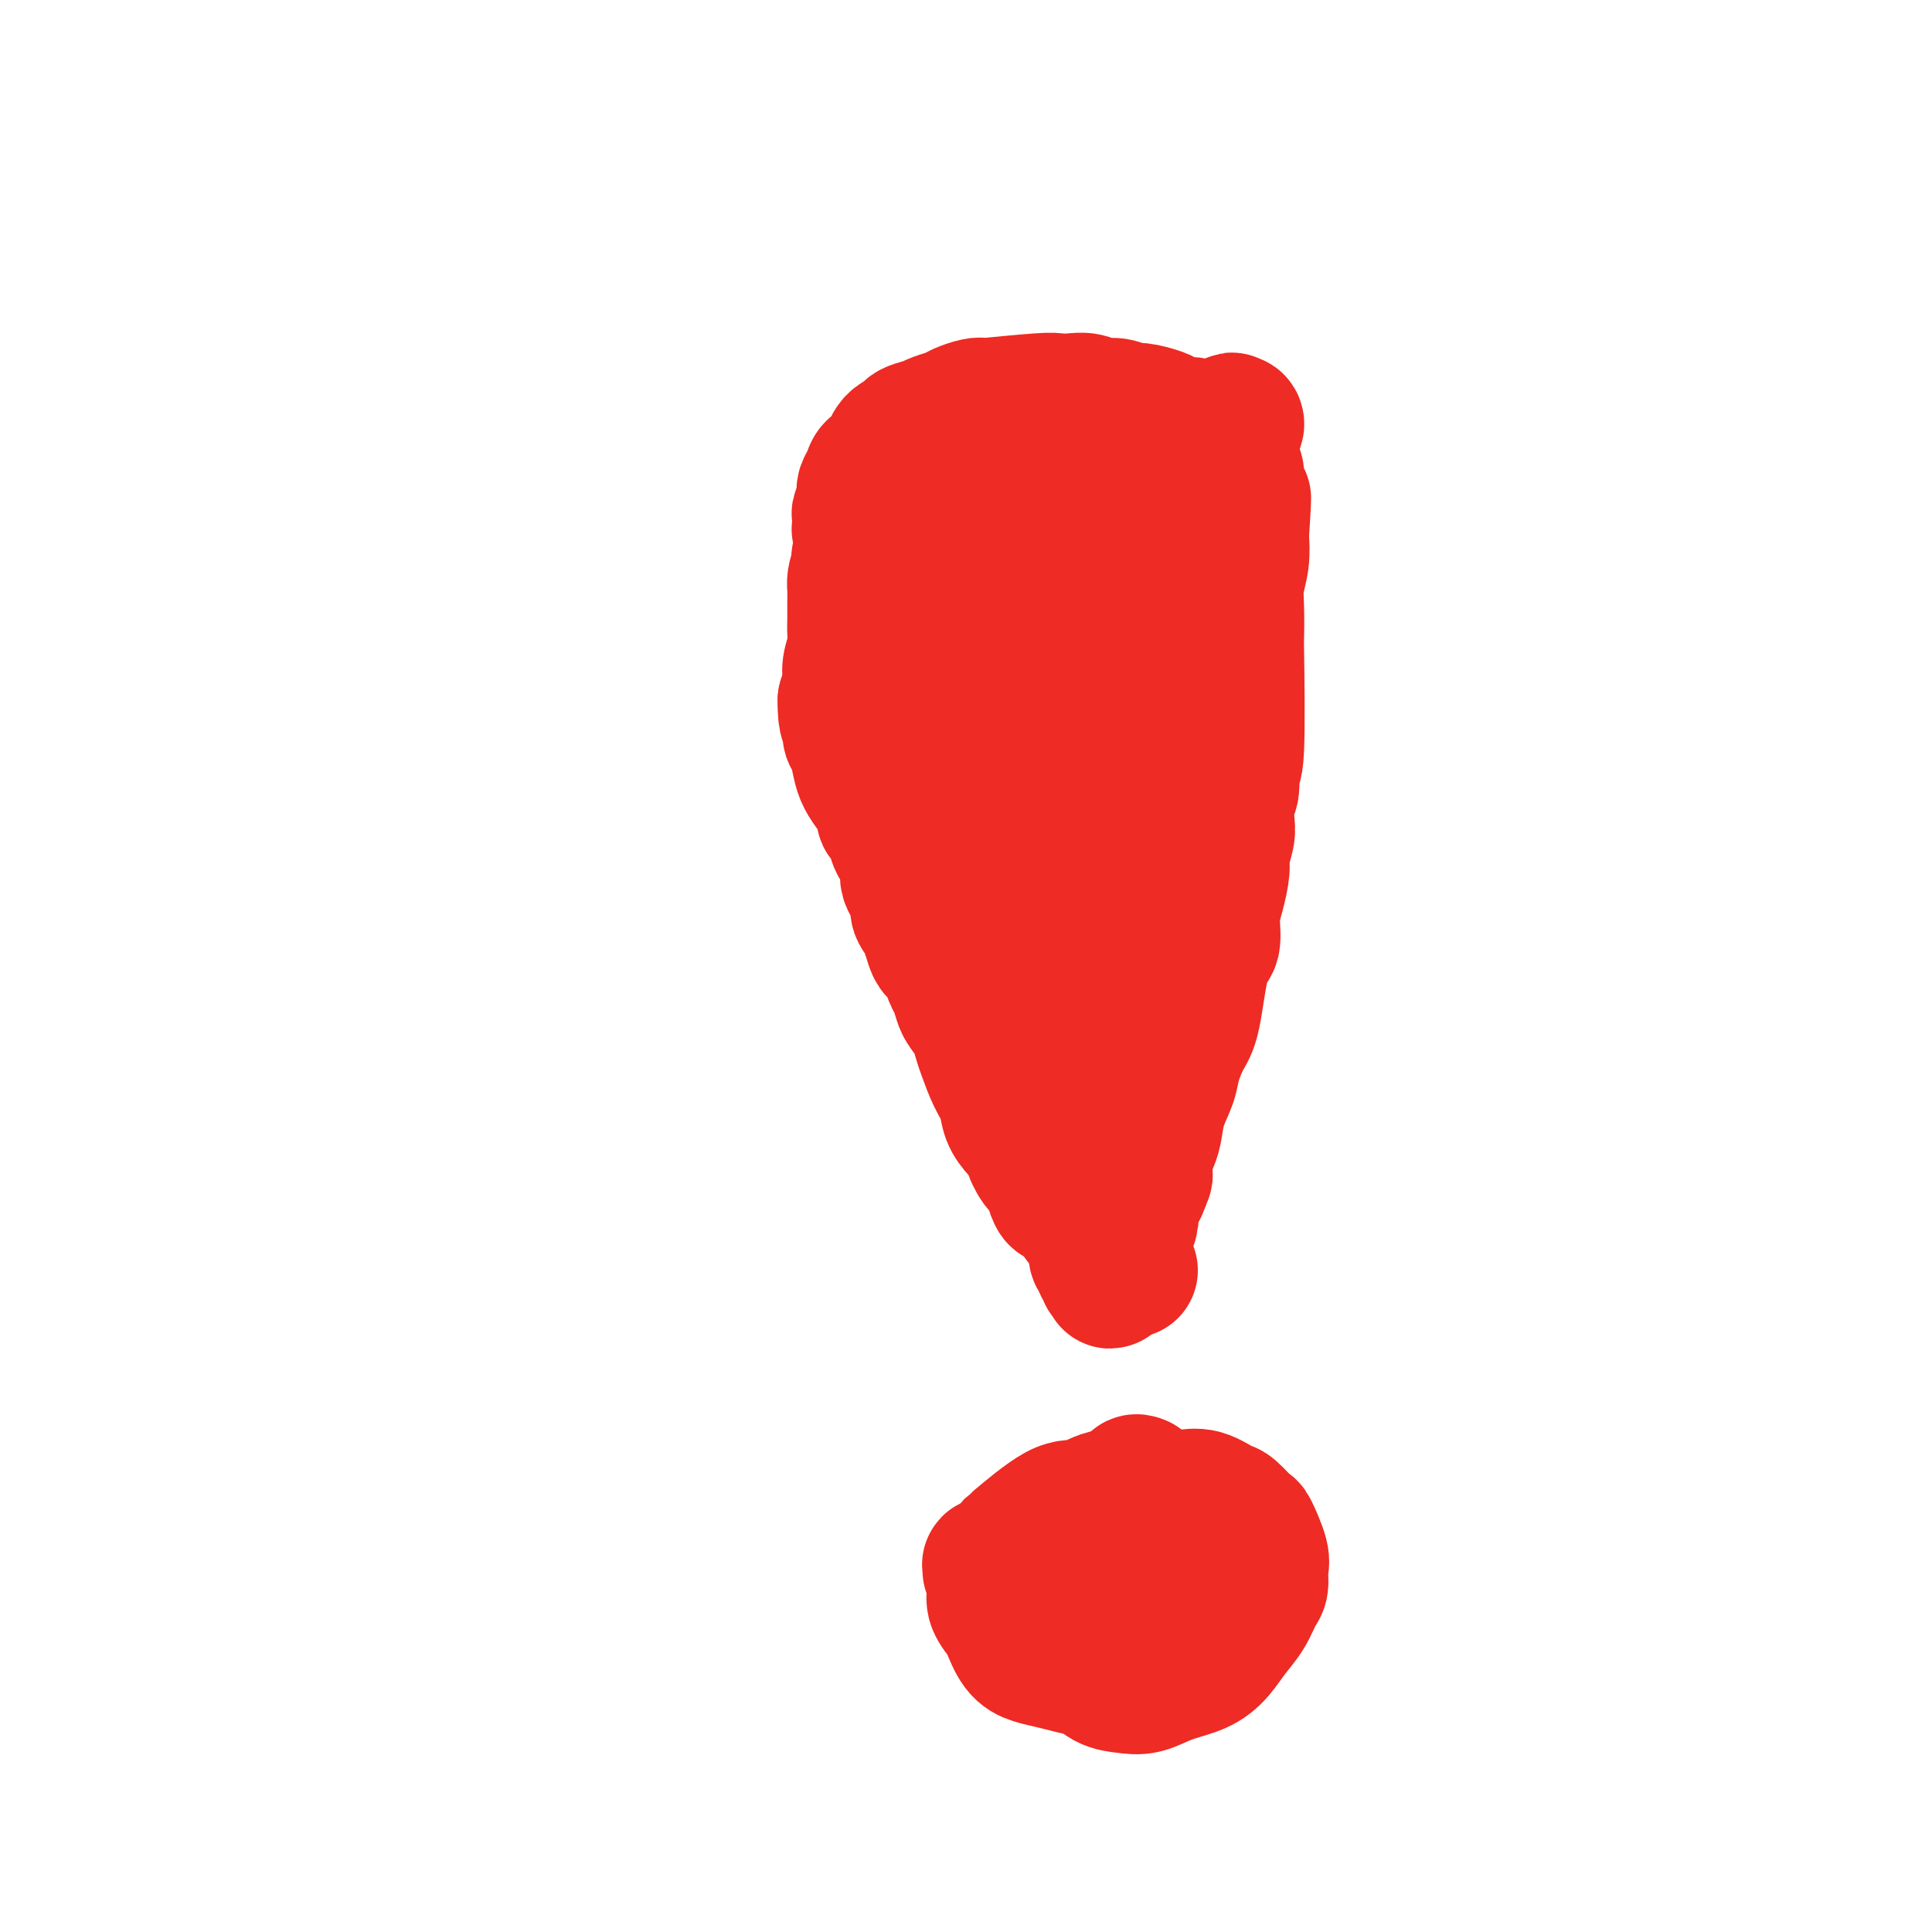 <svg viewBox='0 0 400 400' version='1.1' xmlns='http://www.w3.org/2000/svg' xmlns:xlink='http://www.w3.org/1999/xlink'><g fill='none' stroke='#EE2B24' stroke-width='28' stroke-linecap='round' stroke-linejoin='round'><path d='M222,101c-0.334,0.028 -0.668,0.055 -1,1c-0.332,0.945 -0.663,2.807 -1,4c-0.337,1.193 -0.680,1.716 -1,4c-0.320,2.284 -0.617,6.328 -1,11c-0.383,4.672 -0.853,9.970 -1,16c-0.147,6.030 0.028,12.791 0,20c-0.028,7.209 -0.260,14.867 0,22c0.260,7.133 1.011,13.740 2,20c0.989,6.260 2.215,12.173 3,18c0.785,5.827 1.130,11.569 2,16c0.870,4.431 2.264,7.551 3,11c0.736,3.449 0.814,7.225 1,10c0.186,2.775 0.481,4.547 1,6c0.519,1.453 1.263,2.585 2,3c0.737,0.415 1.468,0.112 2,0c0.532,-0.112 0.866,-0.032 1,0c0.134,0.032 0.067,0.016 0,0'/><path d='M208,324c-0.837,-0.001 -1.674,-0.001 -2,0c-0.326,0.001 -0.140,0.004 0,0c0.140,-0.004 0.234,-0.015 0,0c-0.234,0.015 -0.795,0.057 -1,0c-0.205,-0.057 -0.055,-0.211 0,0c0.055,0.211 0.015,0.788 0,1c-0.015,0.212 -0.004,0.061 0,0c0.004,-0.061 0.002,-0.030 0,0'/><path d='M236,307c-0.422,-0.173 -0.844,-0.346 -1,0c-0.156,0.346 -0.047,1.210 -1,2c-0.953,0.790 -2.967,1.506 -4,2c-1.033,0.494 -1.086,0.766 -2,2c-0.914,1.234 -2.688,3.430 -4,5c-1.312,1.570 -2.162,2.516 -3,4c-0.838,1.484 -1.665,3.507 -2,5c-0.335,1.493 -0.178,2.455 0,4c0.178,1.545 0.377,3.673 1,5c0.623,1.327 1.669,1.854 3,3c1.331,1.146 2.946,2.910 5,4c2.054,1.090 4.547,1.507 7,2c2.453,0.493 4.868,1.062 7,1c2.132,-0.062 3.982,-0.754 6,-2c2.018,-1.246 4.203,-3.046 6,-5c1.797,-1.954 3.205,-4.063 4,-6c0.795,-1.937 0.978,-3.701 1,-5c0.022,-1.299 -0.116,-2.134 0,-3c0.116,-0.866 0.488,-1.762 0,-3c-0.488,-1.238 -1.834,-2.817 -3,-4c-1.166,-1.183 -2.152,-1.971 -4,-3c-1.848,-1.029 -4.558,-2.298 -7,-3c-2.442,-0.702 -4.615,-0.838 -7,-1c-2.385,-0.162 -4.983,-0.351 -7,0c-2.017,0.351 -3.455,1.243 -5,2c-1.545,0.757 -3.198,1.378 -4,2c-0.802,0.622 -0.754,1.244 -1,2c-0.246,0.756 -0.784,1.644 -1,2c-0.216,0.356 -0.108,0.178 0,0'/><path d='M220,319c-1.833,1.333 -0.917,0.667 0,0'/><path d='M219,318c0.744,1.505 1.487,3.009 2,4c0.513,0.991 0.794,1.468 2,3c1.206,1.532 3.337,4.121 4,5c0.663,0.879 -0.142,0.050 0,0c0.142,-0.050 1.231,0.678 2,1c0.769,0.322 1.219,0.237 2,0c0.781,-0.237 1.894,-0.626 3,-1c1.106,-0.374 2.206,-0.733 3,-1c0.794,-0.267 1.282,-0.442 2,-1c0.718,-0.558 1.664,-1.500 2,-2c0.336,-0.500 0.060,-0.558 0,-1c-0.060,-0.442 0.094,-1.267 0,-2c-0.094,-0.733 -0.437,-1.373 -1,-2c-0.563,-0.627 -1.346,-1.240 -2,-2c-0.654,-0.760 -1.179,-1.665 -2,-2c-0.821,-0.335 -1.938,-0.098 -3,0c-1.062,0.098 -2.070,0.058 -3,0c-0.930,-0.058 -1.783,-0.132 -3,0c-1.217,0.132 -2.799,0.471 -4,1c-1.201,0.529 -2.020,1.248 -3,2c-0.980,0.752 -2.119,1.538 -3,2c-0.881,0.462 -1.504,0.599 -2,1c-0.496,0.401 -0.865,1.066 -1,2c-0.135,0.934 -0.036,2.136 0,3c0.036,0.864 0.010,1.390 0,2c-0.010,0.610 -0.005,1.305 0,2'/><path d='M214,332c0.278,1.949 0.972,3.320 2,5c1.028,1.680 2.388,3.667 4,5c1.612,1.333 3.475,2.011 5,3c1.525,0.989 2.711,2.288 4,3c1.289,0.712 2.680,0.838 4,1c1.320,0.162 2.569,0.361 4,0c1.431,-0.361 3.044,-1.281 5,-2c1.956,-0.719 4.254,-1.236 6,-2c1.746,-0.764 2.941,-1.775 4,-3c1.059,-1.225 1.982,-2.663 3,-4c1.018,-1.337 2.131,-2.571 3,-4c0.869,-1.429 1.493,-3.053 2,-4c0.507,-0.947 0.895,-1.218 1,-2c0.105,-0.782 -0.073,-2.077 0,-3c0.073,-0.923 0.397,-1.475 0,-3c-0.397,-1.525 -1.516,-4.024 -2,-5c-0.484,-0.976 -0.334,-0.429 -1,-1c-0.666,-0.571 -2.146,-2.258 -3,-3c-0.854,-0.742 -1.080,-0.538 -2,-1c-0.920,-0.462 -2.534,-1.590 -4,-2c-1.466,-0.410 -2.783,-0.102 -4,0c-1.217,0.102 -2.333,-0.003 -4,0c-1.667,0.003 -3.884,0.114 -6,0c-2.116,-0.114 -4.132,-0.453 -6,0c-1.868,0.453 -3.589,1.697 -5,2c-1.411,0.303 -2.511,-0.336 -5,1c-2.489,1.336 -6.368,4.647 -8,6c-1.632,1.353 -1.016,0.749 -1,1c0.016,0.251 -0.567,1.357 -1,2c-0.433,0.643 -0.717,0.821 -1,1'/><path d='M208,323c-2.153,1.691 -2.034,0.919 -2,1c0.034,0.081 -0.017,1.017 0,2c0.017,0.983 0.101,2.014 0,3c-0.101,0.986 -0.387,1.928 0,3c0.387,1.072 1.446,2.276 2,3c0.554,0.724 0.605,0.968 1,2c0.395,1.032 1.136,2.851 2,4c0.864,1.149 1.850,1.628 3,2c1.150,0.372 2.463,0.639 4,1c1.537,0.361 3.296,0.818 4,1c0.704,0.182 0.352,0.091 0,0'/><path d='M212,105c-0.741,-0.331 -1.482,-0.663 -2,-1c-0.518,-0.337 -0.814,-0.680 -2,-1c-1.186,-0.320 -3.261,-0.619 -5,-1c-1.739,-0.381 -3.141,-0.845 -4,-1c-0.859,-0.155 -1.175,-0.001 -2,0c-0.825,0.001 -2.159,-0.149 -3,0c-0.841,0.149 -1.188,0.599 -2,1c-0.812,0.401 -2.090,0.754 -3,1c-0.910,0.246 -1.452,0.386 -2,1c-0.548,0.614 -1.103,1.701 -2,3c-0.897,1.299 -2.135,2.808 -3,4c-0.865,1.192 -1.356,2.065 -2,3c-0.644,0.935 -1.440,1.930 -2,3c-0.560,1.070 -0.882,2.215 -1,3c-0.118,0.785 -0.030,1.209 0,2c0.030,0.791 0.004,1.948 0,3c-0.004,1.052 0.014,1.999 0,3c-0.014,1.001 -0.059,2.055 0,3c0.059,0.945 0.222,1.779 0,3c-0.222,1.221 -0.829,2.829 -1,4c-0.171,1.171 0.094,1.906 0,3c-0.094,1.094 -0.547,2.547 -1,4'/><path d='M175,145c-0.070,4.896 0.754,4.638 1,5c0.246,0.362 -0.086,1.346 0,2c0.086,0.654 0.591,0.980 1,2c0.409,1.020 0.722,2.735 1,4c0.278,1.265 0.522,2.078 1,3c0.478,0.922 1.189,1.951 2,3c0.811,1.049 1.721,2.119 2,3c0.279,0.881 -0.075,1.575 0,2c0.075,0.425 0.578,0.582 1,1c0.422,0.418 0.762,1.098 1,2c0.238,0.902 0.375,2.027 1,3c0.625,0.973 1.740,1.794 2,3c0.260,1.206 -0.334,2.797 0,4c0.334,1.203 1.595,2.017 2,3c0.405,0.983 -0.047,2.136 0,3c0.047,0.864 0.594,1.438 1,2c0.406,0.562 0.672,1.113 1,2c0.328,0.887 0.718,2.109 1,3c0.282,0.891 0.457,1.450 1,2c0.543,0.550 1.454,1.091 2,2c0.546,0.909 0.727,2.186 1,3c0.273,0.814 0.637,1.166 1,2c0.363,0.834 0.727,2.150 1,3c0.273,0.850 0.457,1.235 1,2c0.543,0.765 1.445,1.912 2,3c0.555,1.088 0.764,2.118 1,3c0.236,0.882 0.500,1.615 1,3c0.500,1.385 1.236,3.421 2,5c0.764,1.579 1.555,2.702 2,4c0.445,1.298 0.543,2.773 1,4c0.457,1.227 1.273,2.208 2,3c0.727,0.792 1.363,1.396 2,2'/><path d='M213,236c3.753,8.006 1.636,4.021 1,3c-0.636,-1.021 0.209,0.923 1,2c0.791,1.077 1.527,1.285 2,2c0.473,0.715 0.683,1.935 1,3c0.317,1.065 0.740,1.976 1,2c0.260,0.024 0.356,-0.838 2,1c1.644,1.838 4.837,6.376 6,8c1.163,1.624 0.296,0.333 0,0c-0.296,-0.333 -0.023,0.292 0,1c0.023,0.708 -0.205,1.500 0,2c0.205,0.500 0.843,0.707 1,1c0.157,0.293 -0.168,0.670 0,1c0.168,0.330 0.828,0.611 1,1c0.172,0.389 -0.145,0.885 0,1c0.145,0.115 0.753,-0.150 1,0c0.247,0.150 0.132,0.716 0,1c-0.132,0.284 -0.280,0.287 0,0c0.280,-0.287 0.989,-0.863 1,-1c0.011,-0.137 -0.677,0.167 -1,0c-0.323,-0.167 -0.281,-0.804 0,-1c0.281,-0.196 0.801,0.048 1,0c0.199,-0.048 0.077,-0.387 0,-1c-0.077,-0.613 -0.109,-1.498 0,-2c0.109,-0.502 0.358,-0.621 1,-2c0.642,-1.379 1.677,-4.019 2,-5c0.323,-0.981 -0.067,-0.303 0,-1c0.067,-0.697 0.591,-2.771 1,-4c0.409,-1.229 0.705,-1.615 1,-2'/><path d='M236,246c1.322,-3.168 1.127,-2.586 1,-3c-0.127,-0.414 -0.185,-1.822 0,-3c0.185,-1.178 0.612,-2.126 1,-3c0.388,-0.874 0.737,-1.673 1,-3c0.263,-1.327 0.441,-3.184 1,-5c0.559,-1.816 1.500,-3.593 2,-5c0.500,-1.407 0.558,-2.443 1,-4c0.442,-1.557 1.266,-3.633 2,-5c0.734,-1.367 1.376,-2.023 2,-5c0.624,-2.977 1.229,-8.275 2,-11c0.771,-2.725 1.708,-2.878 2,-4c0.292,-1.122 -0.062,-3.214 0,-5c0.062,-1.786 0.539,-3.267 1,-5c0.461,-1.733 0.907,-3.717 1,-5c0.093,-1.283 -0.167,-1.864 0,-3c0.167,-1.136 0.762,-2.829 1,-4c0.238,-1.171 0.120,-1.822 0,-3c-0.120,-1.178 -0.242,-2.883 0,-4c0.242,-1.117 0.849,-1.646 1,-3c0.151,-1.354 -0.156,-3.534 0,-4c0.156,-0.466 0.773,0.782 1,-4c0.227,-4.782 0.065,-15.594 0,-20c-0.065,-4.406 -0.031,-2.407 0,-3c0.031,-0.593 0.060,-3.777 0,-6c-0.060,-2.223 -0.208,-3.483 0,-5c0.208,-1.517 0.774,-3.291 1,-5c0.226,-1.709 0.113,-3.355 0,-5'/><path d='M257,111c0.911,-13.700 0.189,-5.950 0,-4c-0.189,1.950 0.157,-1.901 0,-4c-0.157,-2.099 -0.815,-2.445 -1,-3c-0.185,-0.555 0.105,-1.318 0,-2c-0.105,-0.682 -0.604,-1.282 -1,-2c-0.396,-0.718 -0.687,-1.556 -1,-2c-0.313,-0.444 -0.647,-0.496 -1,-1c-0.353,-0.504 -0.724,-1.459 -1,-2c-0.276,-0.541 -0.457,-0.666 -1,-1c-0.543,-0.334 -1.448,-0.877 -2,-1c-0.552,-0.123 -0.751,0.175 -1,0c-0.249,-0.175 -0.550,-0.821 -1,-1c-0.450,-0.179 -1.050,0.111 -2,0c-0.950,-0.111 -2.249,-0.622 -3,-1c-0.751,-0.378 -0.952,-0.622 -2,-1c-1.048,-0.378 -2.941,-0.890 -4,-1c-1.059,-0.110 -1.283,0.181 -2,0c-0.717,-0.181 -1.925,-0.833 -3,-1c-1.075,-0.167 -2.015,0.150 -3,0c-0.985,-0.150 -2.013,-0.769 -3,-1c-0.987,-0.231 -1.931,-0.076 -3,0c-1.069,0.076 -2.263,0.072 -3,0c-0.737,-0.072 -1.016,-0.212 -4,0c-2.984,0.212 -8.671,0.778 -11,1c-2.329,0.222 -1.299,0.101 -1,0c0.299,-0.101 -0.133,-0.182 -1,0c-0.867,0.182 -2.171,0.626 -3,1c-0.829,0.374 -1.185,0.678 -2,1c-0.815,0.322 -2.090,0.664 -3,1c-0.910,0.336 -1.455,0.668 -2,1'/><path d='M192,88c-5.633,1.207 -3.215,1.723 -3,2c0.215,0.277 -1.773,0.315 -3,1c-1.227,0.685 -1.691,2.019 -2,3c-0.309,0.981 -0.461,1.611 -1,2c-0.539,0.389 -1.465,0.538 -2,1c-0.535,0.462 -0.678,1.236 -1,2c-0.322,0.764 -0.822,1.518 -1,2c-0.178,0.482 -0.034,0.691 0,1c0.034,0.309 -0.043,0.717 0,1c0.043,0.283 0.207,0.442 0,1c-0.207,0.558 -0.784,1.514 -1,2c-0.216,0.486 -0.071,0.501 0,1c0.071,0.499 0.068,1.481 0,2c-0.068,0.519 -0.201,0.576 0,1c0.201,0.424 0.737,1.217 1,2c0.263,0.783 0.252,1.557 0,2c-0.252,0.443 -0.747,0.557 -1,1c-0.253,0.443 -0.264,1.217 0,2c0.264,0.783 0.803,1.576 1,2c0.197,0.424 0.053,0.480 0,1c-0.053,0.520 -0.013,1.505 0,2c0.013,0.495 -0.000,0.499 0,1c0.000,0.501 0.013,1.499 0,2c-0.013,0.501 -0.053,0.505 0,1c0.053,0.495 0.199,1.483 0,2c-0.199,0.517 -0.744,0.565 -1,1c-0.256,0.435 -0.223,1.257 0,2c0.223,0.743 0.637,1.405 1,2c0.363,0.595 0.675,1.122 1,2c0.325,0.878 0.664,2.108 1,3c0.336,0.892 0.668,1.446 1,2'/><path d='M182,140c0.868,2.594 1.038,3.581 1,4c-0.038,0.419 -0.284,0.272 0,1c0.284,0.728 1.096,2.333 1,3c-0.096,0.667 -1.102,0.397 0,3c1.102,2.603 4.312,8.079 6,11c1.688,2.921 1.856,3.288 2,4c0.144,0.712 0.265,1.768 1,3c0.735,1.232 2.085,2.641 3,4c0.915,1.359 1.396,2.667 2,4c0.604,1.333 1.331,2.692 2,4c0.669,1.308 1.281,2.565 2,4c0.719,1.435 1.544,3.050 2,4c0.456,0.950 0.542,1.237 1,2c0.458,0.763 1.289,2.004 2,3c0.711,0.996 1.303,1.747 2,3c0.697,1.253 1.500,3.007 2,4c0.500,0.993 0.697,1.224 1,2c0.303,0.776 0.713,2.095 1,3c0.287,0.905 0.453,1.394 1,2c0.547,0.606 1.475,1.330 2,2c0.525,0.670 0.645,1.287 1,2c0.355,0.713 0.943,1.522 1,2c0.057,0.478 -0.419,0.625 0,1c0.419,0.375 1.731,0.977 2,1c0.269,0.023 -0.504,-0.532 -1,-1c-0.496,-0.468 -0.713,-0.848 -1,-2c-0.287,-1.152 -0.643,-3.076 -1,-5'/><path d='M217,208c-0.834,-2.601 -1.420,-5.105 -2,-8c-0.580,-2.895 -1.153,-6.183 -2,-10c-0.847,-3.817 -1.969,-8.165 -3,-13c-1.031,-4.835 -1.973,-10.158 -3,-15c-1.027,-4.842 -2.139,-9.203 -3,-13c-0.861,-3.797 -1.472,-7.031 -2,-10c-0.528,-2.969 -0.973,-5.672 -1,-8c-0.027,-2.328 0.364,-4.280 1,-6c0.636,-1.720 1.516,-3.210 2,-5c0.484,-1.790 0.570,-3.882 1,-5c0.430,-1.118 1.203,-1.262 2,-2c0.797,-0.738 1.618,-2.068 2,-3c0.382,-0.932 0.325,-1.465 1,-2c0.675,-0.535 2.083,-1.072 3,-2c0.917,-0.928 1.345,-2.249 2,-3c0.655,-0.751 1.538,-0.934 2,-1c0.462,-0.066 0.502,-0.015 1,0c0.498,0.015 1.453,-0.008 2,0c0.547,0.008 0.685,0.045 1,0c0.315,-0.045 0.807,-0.172 1,0c0.193,0.172 0.086,0.643 0,1c-0.086,0.357 -0.152,0.602 0,1c0.152,0.398 0.521,0.950 1,1c0.479,0.050 1.068,-0.403 0,2c-1.068,2.403 -3.792,7.662 -5,10c-1.208,2.338 -0.898,1.753 -1,2c-0.102,0.247 -0.615,1.324 -1,3c-0.385,1.676 -0.642,3.951 -1,6c-0.358,2.049 -0.817,3.871 -1,7c-0.183,3.129 -0.092,7.564 0,12'/><path d='M214,147c-0.887,10.132 0.395,12.962 1,17c0.605,4.038 0.533,9.284 1,14c0.467,4.716 1.473,8.901 2,12c0.527,3.099 0.575,5.111 1,7c0.425,1.889 1.227,3.655 2,5c0.773,1.345 1.517,2.270 2,3c0.483,0.730 0.704,1.266 1,2c0.296,0.734 0.668,1.665 1,2c0.332,0.335 0.623,0.074 1,0c0.377,-0.074 0.839,0.040 1,0c0.161,-0.040 0.020,-0.235 0,-1c-0.020,-0.765 0.081,-2.099 0,-4c-0.081,-1.901 -0.343,-4.368 0,-8c0.343,-3.632 1.292,-8.427 2,-13c0.708,-4.573 1.177,-8.922 2,-13c0.823,-4.078 2.002,-7.884 3,-12c0.998,-4.116 1.814,-8.543 3,-13c1.186,-4.457 2.741,-8.943 4,-13c1.259,-4.057 2.223,-7.683 3,-11c0.777,-3.317 1.367,-6.323 2,-9c0.633,-2.677 1.309,-5.026 2,-7c0.691,-1.974 1.397,-3.575 2,-5c0.603,-1.425 1.104,-2.674 2,-5c0.896,-2.326 2.188,-5.730 3,-7c0.812,-1.270 1.146,-0.405 1,0c-0.146,0.405 -0.771,0.349 -1,0c-0.229,-0.349 -0.061,-0.990 0,-1c0.061,-0.010 0.017,0.613 0,1c-0.017,0.387 -0.005,0.539 0,1c0.005,0.461 0.002,1.230 0,2'/><path d='M255,91c0.063,1.177 0.222,2.619 0,4c-0.222,1.381 -0.823,2.701 -1,4c-0.177,1.299 0.070,2.578 0,4c-0.070,1.422 -0.456,2.985 -1,5c-0.544,2.015 -1.245,4.480 -2,7c-0.755,2.520 -1.563,5.096 -2,8c-0.437,2.904 -0.502,6.135 -1,9c-0.498,2.865 -1.430,5.364 -2,8c-0.570,2.636 -0.780,5.411 -1,8c-0.220,2.589 -0.451,4.993 -1,8c-0.549,3.007 -1.417,6.617 -2,9c-0.583,2.383 -0.881,3.538 -1,4c-0.119,0.462 -0.060,0.231 0,0'/></g>
</svg>